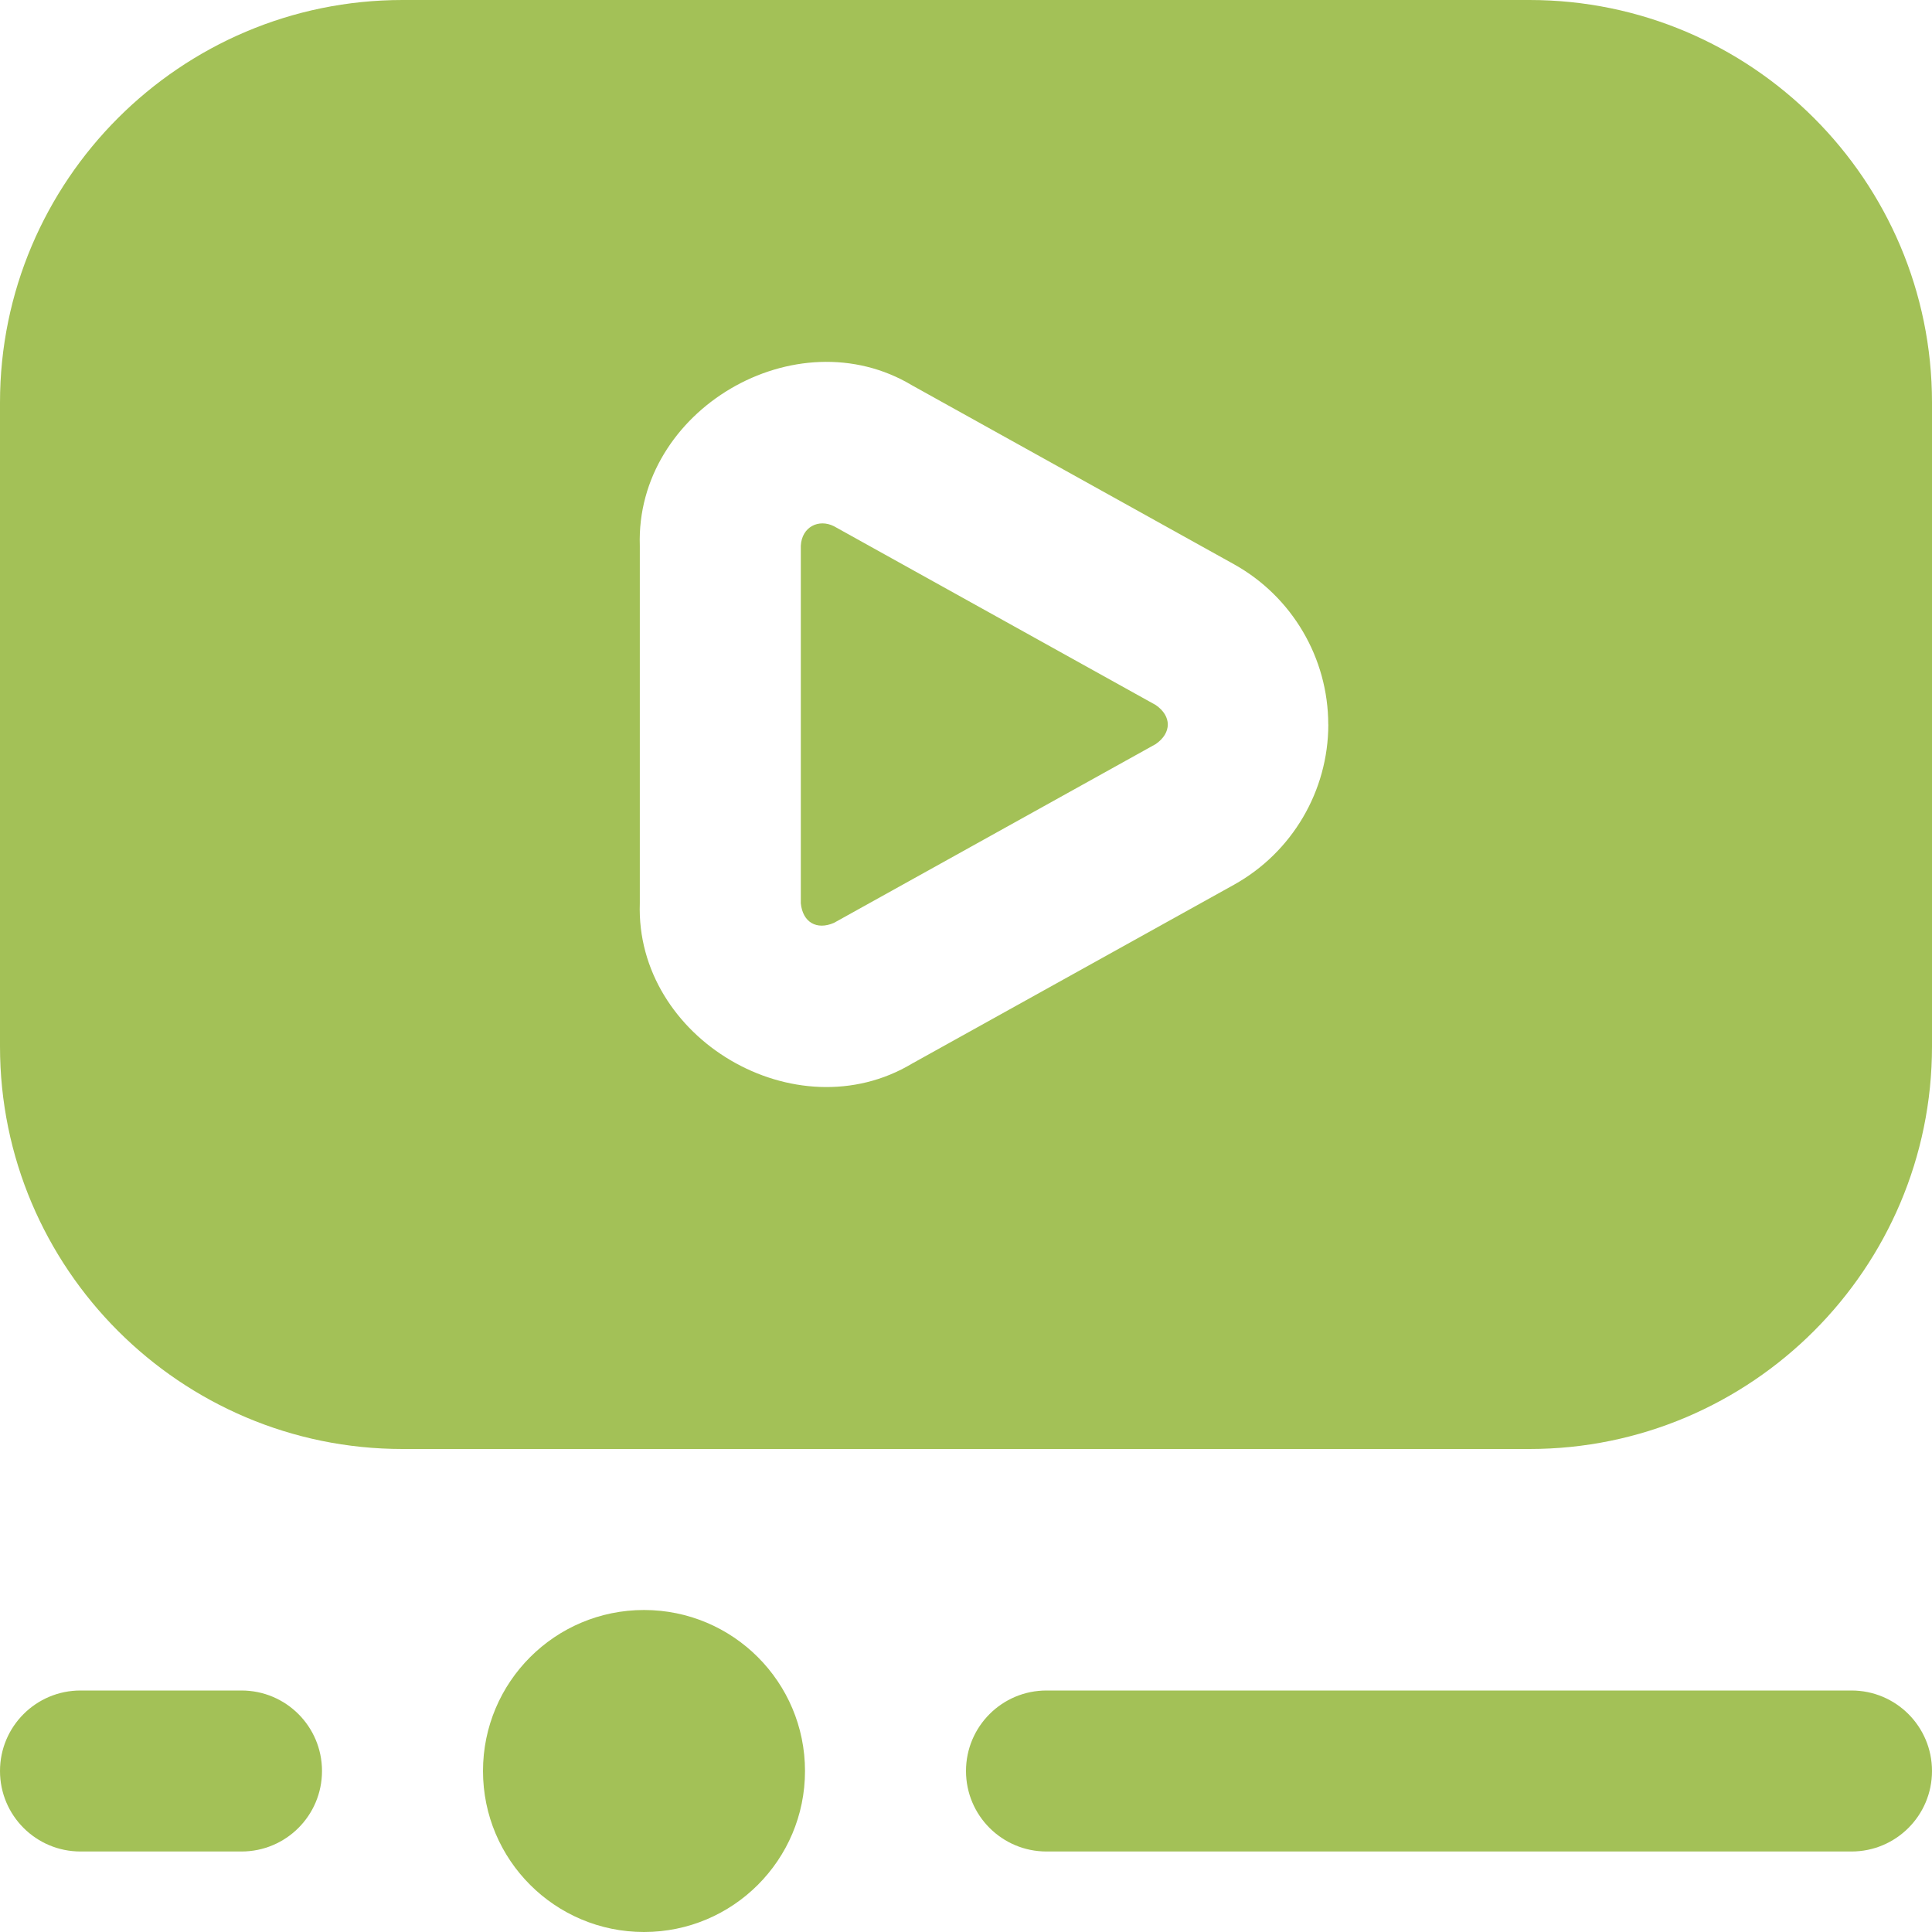 <svg width="60" height="60" viewBox="0 0 60 60" fill="none" xmlns="http://www.w3.org/2000/svg">
<g clip-path="url(#clip0_181_177)">
<path d="M20 50C22.762 50 25 52.237 25 55C25 57.763 22.762 60 20 60C17.238 60 15 57.763 15 55C15 52.237 17.238 50 20 50ZM25.9 16.343C25.43 16.105 24.9 16.358 24.87 16.95V28.052C24.927 28.64 25.36 28.895 25.9 28.66L35.892 23.108C36.392 22.762 36.392 22.238 35.892 21.895L25.9 16.343ZM60 12.5V32.5C60 39.392 54.392 45 47.5 45H12.5C5.607 45 0 39.392 0 32.5V12.5C0 5.607 5.607 0 12.5 0H47.5C54.392 0 60 5.607 60 12.5ZM41.25 22.5C41.25 20.435 40.127 18.527 38.322 17.523L28.33 11.97C24.72 9.803 19.73 12.738 19.87 16.948V28.05C19.727 32.26 24.72 35.193 28.33 33.028L38.325 27.475C40.13 26.47 41.252 24.562 41.252 22.497L41.25 22.5ZM60 55C60 53.617 58.88 52.5 57.5 52.5H32.5C31.12 52.5 30 53.617 30 55C30 56.383 31.12 57.5 32.5 57.5H57.5C58.88 57.5 60 56.383 60 55ZM10 55C10 53.617 8.88 52.5 7.5 52.5H2.5C1.12 52.5 0 53.617 0 55C0 56.383 1.12 57.5 2.5 57.5H7.5C8.88 57.5 10 56.383 10 55Z" fill="#A3C157"/>
</g>
<defs>
<clipPath id="clip0_181_177">
<rect width="60" height="60" fill="white"/>
</clipPath>
</defs>
</svg>
